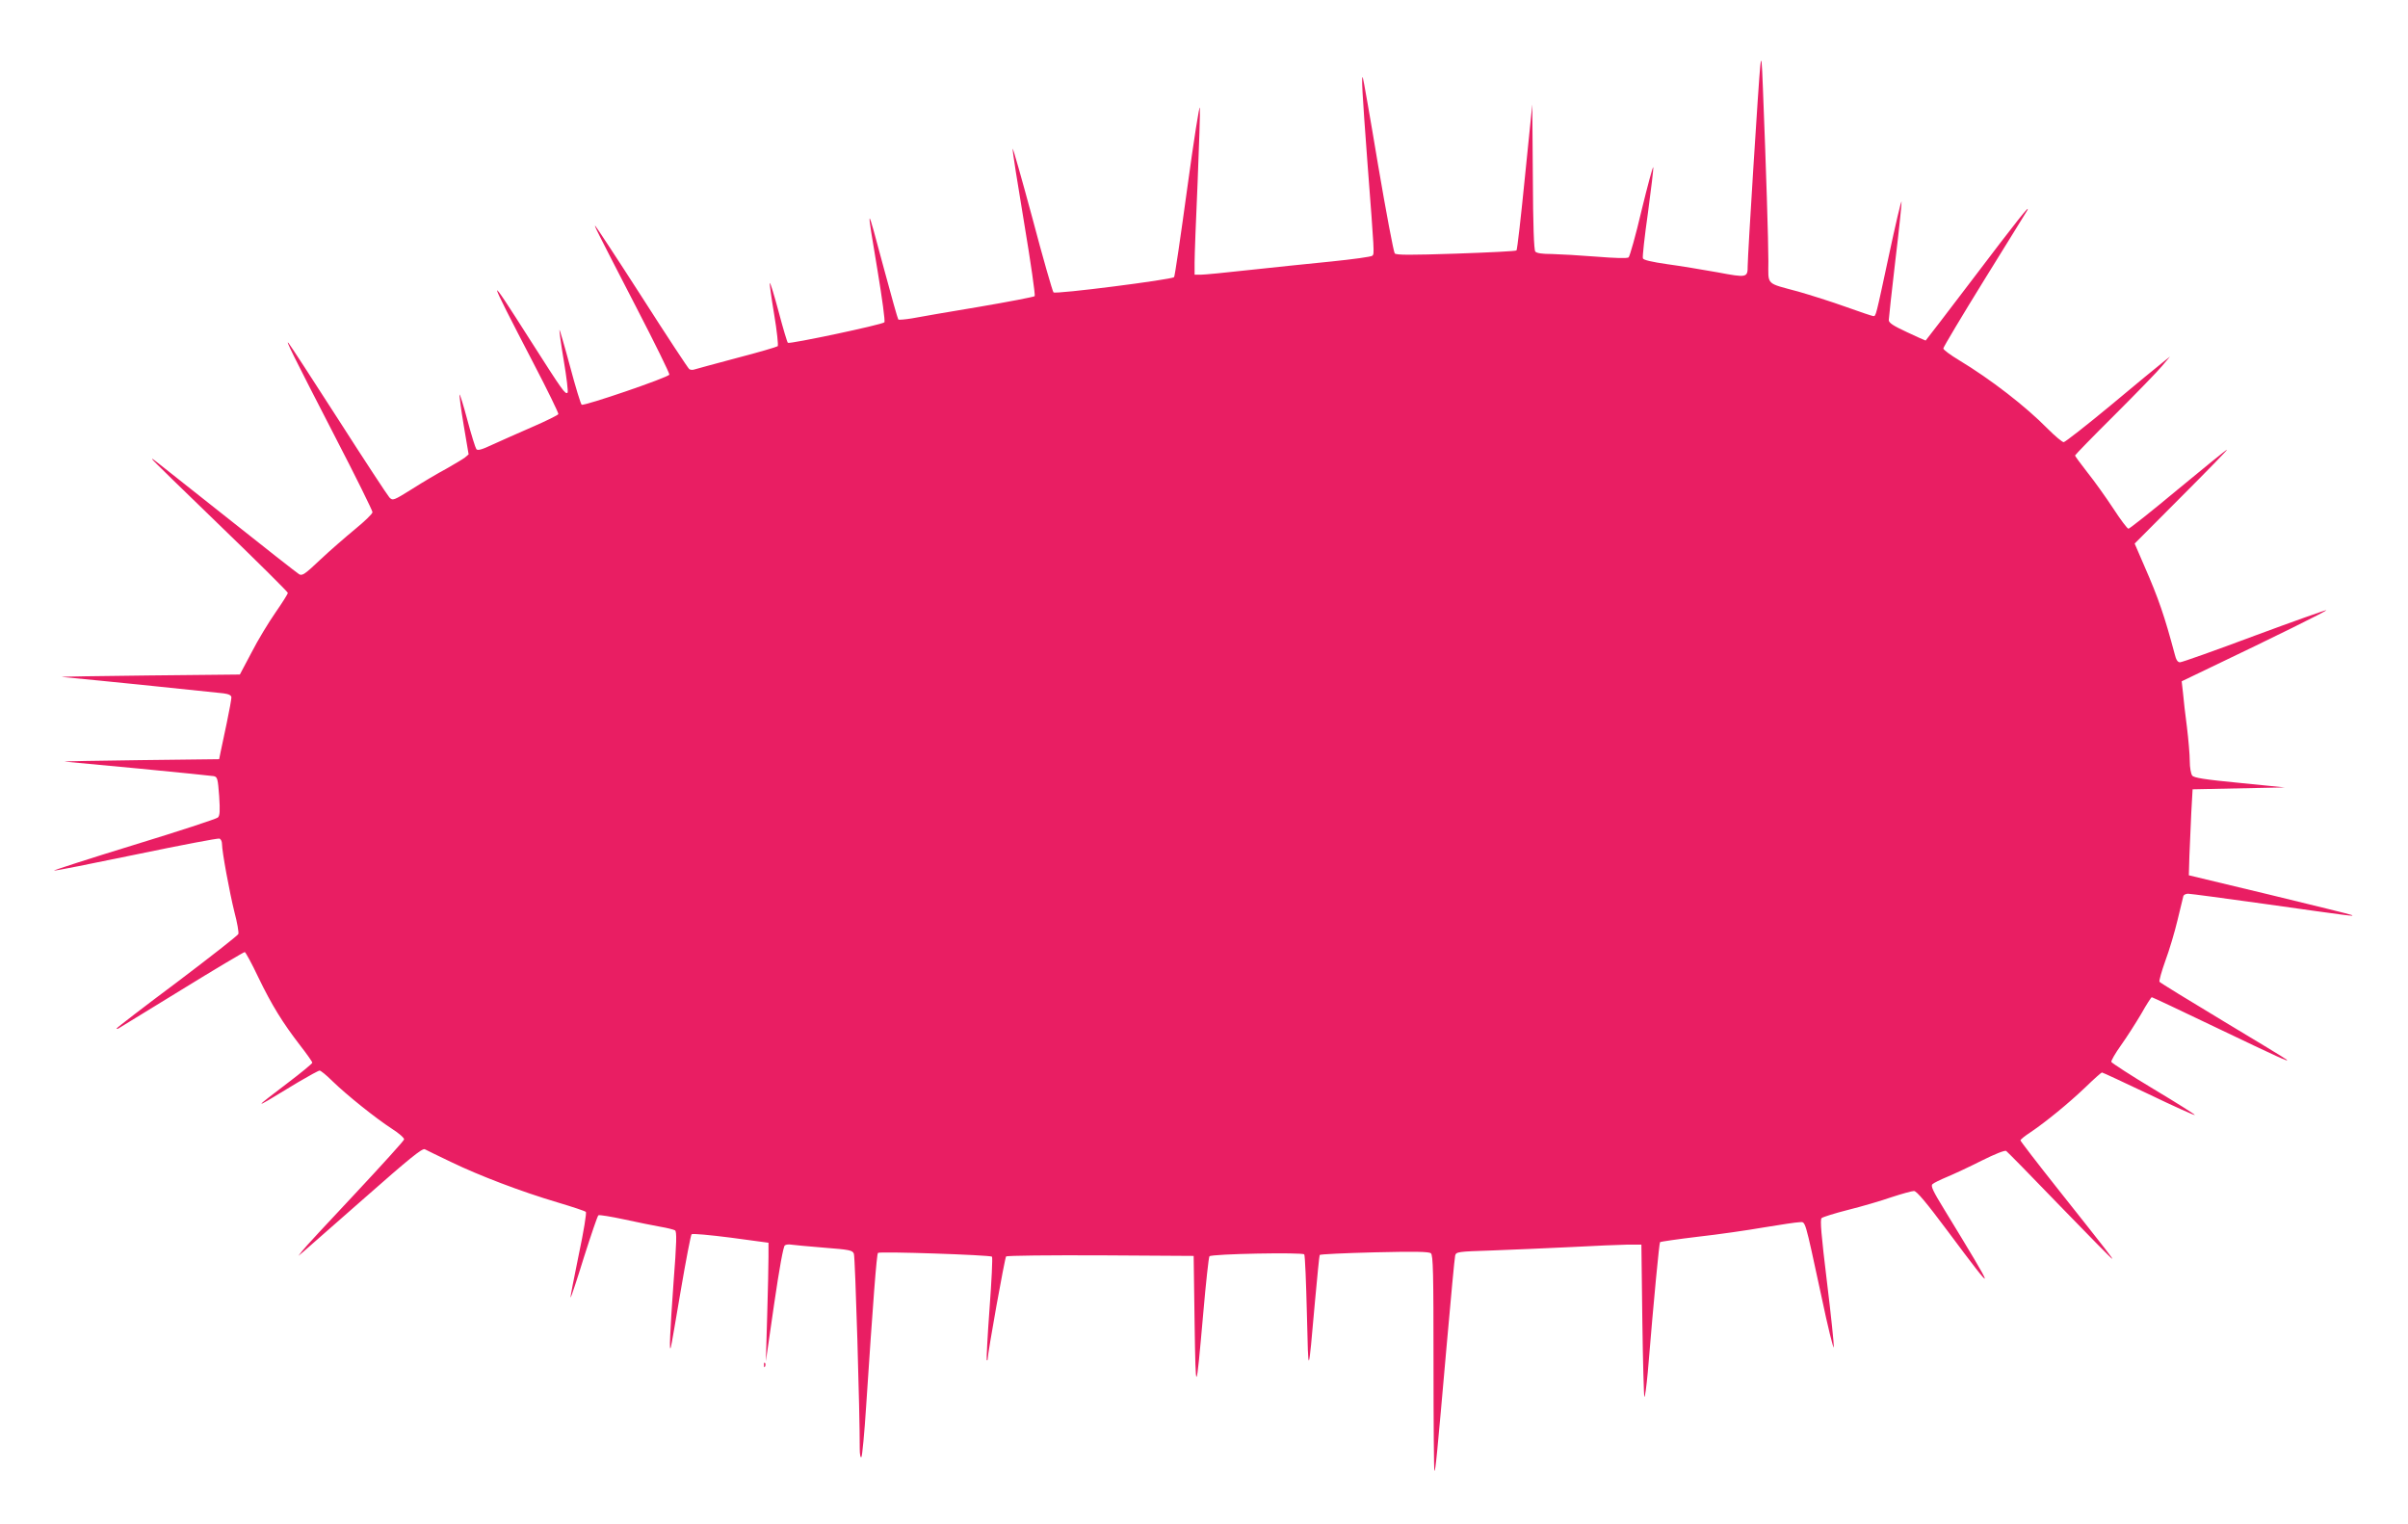 <?xml version="1.0" standalone="no"?>
<!DOCTYPE svg PUBLIC "-//W3C//DTD SVG 20010904//EN"
 "http://www.w3.org/TR/2001/REC-SVG-20010904/DTD/svg10.dtd">
<svg version="1.0" xmlns="http://www.w3.org/2000/svg"
 width="1280pt" height="810pt" viewBox="0 0 1280 810"
 preserveAspectRatio="xMidYMid meet">
<g transform="translate(0,810) scale(0.1,-0.1)"
fill="#e91e63" stroke="none">
<path d="M9357 7750 c-8 -67 -67 -1007 -67 -1063 0 -63 -3 -64 -162 -34 -79
14 -199 34 -266 43 -83 12 -126 22 -129 31 -3 8 9 117 27 243 17 127 30 235
28 241 -2 6 -30 -97 -62 -229 -31 -133 -63 -245 -69 -250 -8 -6 -73 -4 -172 4
-88 7 -194 13 -236 14 -51 0 -80 4 -88 13 -7 10 -12 135 -13 398 l-3 384 -39
-385 c-21 -212 -41 -388 -45 -391 -3 -4 -148 -11 -321 -17 -242 -8 -317 -8
-326 1 -6 7 -46 219 -89 472 -42 253 -79 462 -81 464 -8 9 -3 -80 25 -456 37
-484 37 -481 26 -492 -6 -6 -104 -19 -220 -31 -115 -11 -311 -32 -434 -45
-124 -14 -240 -25 -258 -25 l-33 0 0 65 c0 36 7 227 16 424 8 198 14 376 12
398 -2 21 -32 -171 -67 -427 -35 -256 -66 -468 -70 -473 -13 -13 -630 -92
-641 -81 -5 5 -56 182 -112 394 -57 211 -104 377 -105 369 -2 -8 26 -185 61
-394 35 -209 60 -384 56 -389 -4 -4 -138 -30 -297 -57 -158 -26 -318 -54 -355
-61 -37 -6 -70 -9 -73 -6 -3 3 -37 124 -76 269 -96 359 -96 359 -34 -11 24
-145 41 -268 36 -273 -13 -13 -505 -117 -513 -109 -4 4 -26 78 -49 165 -23 86
-44 155 -47 153 -2 -3 8 -77 23 -166 15 -89 23 -166 19 -170 -5 -4 -103 -33
-219 -63 -115 -31 -217 -58 -225 -61 -8 -3 -20 -2 -26 2 -6 4 -120 177 -253
385 -133 207 -245 377 -247 377 -5 0 -3 -5 218 -433 99 -191 178 -352 176
-358 -5 -15 -453 -168 -466 -160 -5 3 -33 95 -62 204 -29 108 -55 196 -56 194
-2 -2 8 -76 23 -165 15 -89 24 -165 20 -169 -12 -11 -26 9 -197 277 -240 377
-239 370 17 -123 74 -142 133 -263 131 -268 -2 -5 -64 -36 -138 -68 -74 -32
-170 -75 -212 -94 -57 -27 -79 -33 -86 -24 -5 7 -27 77 -48 156 -21 79 -40
139 -41 134 -2 -6 8 -80 22 -164 l26 -154 -20 -17 c-12 -9 -56 -35 -98 -59
-43 -23 -125 -71 -181 -107 -101 -63 -104 -64 -122 -46 -10 11 -131 195 -268
409 -138 215 -258 399 -267 410 -22 28 18 -54 246 -496 110 -212 199 -393 199
-401 0 -9 -42 -49 -92 -90 -51 -42 -135 -115 -186 -163 -80 -76 -96 -87 -112
-77 -10 6 -184 142 -386 303 -438 347 -394 313 -394 307 0 -3 162 -161 360
-352 198 -191 360 -352 360 -357 0 -6 -30 -53 -66 -105 -36 -52 -94 -147 -127
-212 l-62 -117 -485 -5 c-267 -3 -474 -6 -460 -8 176 -16 825 -83 858 -87 30
-4 42 -11 42 -22 0 -9 -11 -71 -25 -137 -14 -67 -29 -137 -33 -156 l-7 -35
-420 -5 c-231 -3 -411 -6 -400 -8 11 -1 189 -18 395 -37 206 -20 385 -38 396
-40 20 -4 22 -14 29 -106 5 -79 4 -104 -7 -114 -7 -7 -208 -73 -447 -146 -238
-73 -429 -135 -424 -136 5 -2 202 37 438 86 236 49 435 87 442 84 7 -3 13 -15
13 -28 0 -41 40 -257 66 -362 15 -56 24 -109 21 -117 -3 -8 -150 -123 -326
-256 -177 -132 -321 -243 -321 -246 0 -3 3 -3 8 -1 4 3 155 95 336 206 180
111 332 201 337 201 4 0 37 -60 72 -134 72 -149 129 -241 223 -363 35 -45 64
-86 64 -91 0 -5 -61 -55 -135 -111 -74 -56 -135 -103 -135 -106 0 -5 30 13
196 114 56 33 107 61 113 61 6 0 37 -25 68 -56 76 -74 231 -198 316 -253 38
-24 67 -50 65 -57 -2 -8 -120 -138 -262 -290 -142 -151 -268 -287 -279 -302
l-21 -27 25 21 c13 12 160 141 327 287 236 208 306 265 320 259 9 -5 73 -36
142 -69 147 -71 369 -156 565 -214 77 -23 144 -45 149 -50 5 -4 -11 -103 -38
-230 -25 -122 -45 -223 -43 -225 2 -2 34 94 71 214 38 119 72 220 77 223 6 3
67 -7 137 -22 70 -15 156 -33 192 -39 36 -6 71 -15 78 -19 10 -6 9 -62 -8
-281 -18 -253 -24 -377 -14 -340 3 8 26 145 53 303 27 159 53 292 57 297 5 5
99 -4 209 -18 l200 -27 0 -75 c0 -41 -3 -183 -7 -315 l-7 -240 44 304 c28 192
49 307 57 312 7 5 22 6 33 4 11 -2 89 -9 173 -16 141 -11 154 -14 161 -33 7
-18 32 -858 31 -1035 0 -32 4 -51 9 -45 4 5 16 126 25 269 37 562 56 809 63
816 9 9 595 -11 606 -20 4 -4 -2 -128 -13 -276 -11 -148 -17 -271 -15 -274 3
-2 5 0 5 5 0 31 91 539 98 546 5 5 231 7 503 6 l494 -3 5 -355 c6 -392 7 -391
46 50 14 162 29 299 33 303 13 13 497 22 504 10 4 -6 10 -150 14 -319 8 -336
7 -338 43 70 12 132 23 243 25 246 2 4 133 10 290 14 215 5 290 4 301 -5 12
-10 14 -101 14 -587 0 -316 2 -573 5 -570 6 6 12 64 65 668 22 250 42 465 45
476 5 21 12 22 197 28 106 4 294 12 418 18 124 7 259 12 300 13 l75 0 5 -402
c3 -221 8 -404 11 -407 3 -4 11 56 18 131 34 413 61 686 65 691 3 3 94 16 202
29 108 12 267 35 353 50 86 14 169 27 185 27 35 1 26 31 118 -394 34 -162 64
-284 66 -270 1 14 -15 171 -37 350 -30 247 -37 328 -28 336 7 6 71 26 142 44
72 18 175 48 229 67 55 18 109 33 120 33 15 -1 64 -59 179 -213 267 -358 265
-349 -17 113 -61 99 -74 127 -64 136 7 7 42 24 78 39 36 15 118 53 183 86 72
36 123 56 131 52 7 -5 135 -135 285 -291 150 -155 275 -282 278 -282 5 0 -9
19 -290 373 -108 136 -197 252 -197 256 0 5 24 24 53 43 82 55 204 155 293
240 44 43 84 78 87 78 4 0 115 -52 248 -115 133 -64 244 -114 246 -111 2 2
-96 64 -218 137 -122 73 -223 139 -226 145 -2 6 21 46 51 88 30 42 78 117 107
166 28 50 54 90 57 90 3 0 152 -70 331 -156 347 -166 402 -191 386 -176 -5 5
-158 98 -340 207 -181 109 -333 202 -336 207 -3 5 11 55 31 111 21 56 50 154
65 217 15 63 29 121 31 128 2 6 13 12 25 12 12 0 198 -25 413 -55 454 -64 476
-67 456 -58 -8 4 -206 52 -440 109 l-425 102 3 103 c2 57 7 160 10 229 l7 125
245 5 245 5 -240 24 c-187 18 -243 27 -252 39 -7 9 -13 43 -13 76 0 34 -7 115
-15 181 -9 66 -18 148 -21 182 l-7 62 154 74 c333 159 619 300 615 304 -2 2
-174 -59 -382 -136 -208 -78 -386 -141 -396 -141 -12 0 -21 13 -28 43 -54 202
-85 294 -162 470 l-51 118 249 250 c137 137 246 249 242 249 -4 0 -121 -95
-260 -210 -139 -116 -258 -210 -264 -210 -6 0 -42 48 -81 108 -39 59 -100 145
-137 191 -36 46 -66 87 -66 90 0 3 95 101 211 216 116 116 229 232 252 260
l42 50 -40 -32 c-22 -17 -146 -119 -275 -227 -129 -107 -242 -195 -250 -196
-8 0 -46 32 -85 71 -118 120 -303 263 -472 365 -45 27 -83 55 -83 62 0 7 98
171 218 365 120 193 222 359 227 367 24 45 -59 -60 -284 -357 -139 -183 -254
-333 -255 -333 -2 0 -47 20 -100 45 -73 34 -96 49 -96 64 0 10 16 153 35 317
20 164 34 304 33 312 -2 8 -32 -120 -67 -284 -71 -331 -69 -324 -83 -324 -5 0
-71 22 -146 49 -75 27 -189 63 -252 81 -177 48 -160 31 -160 162 0 106 -12
491 -29 918 -6 155 -8 175 -14 120z"/>
<path d="M4061 844 c0 -11 3 -14 6 -6 3 7 2 16 -1 19 -3 4 -6 -2 -5 -13z"/>
</g>
</svg>
